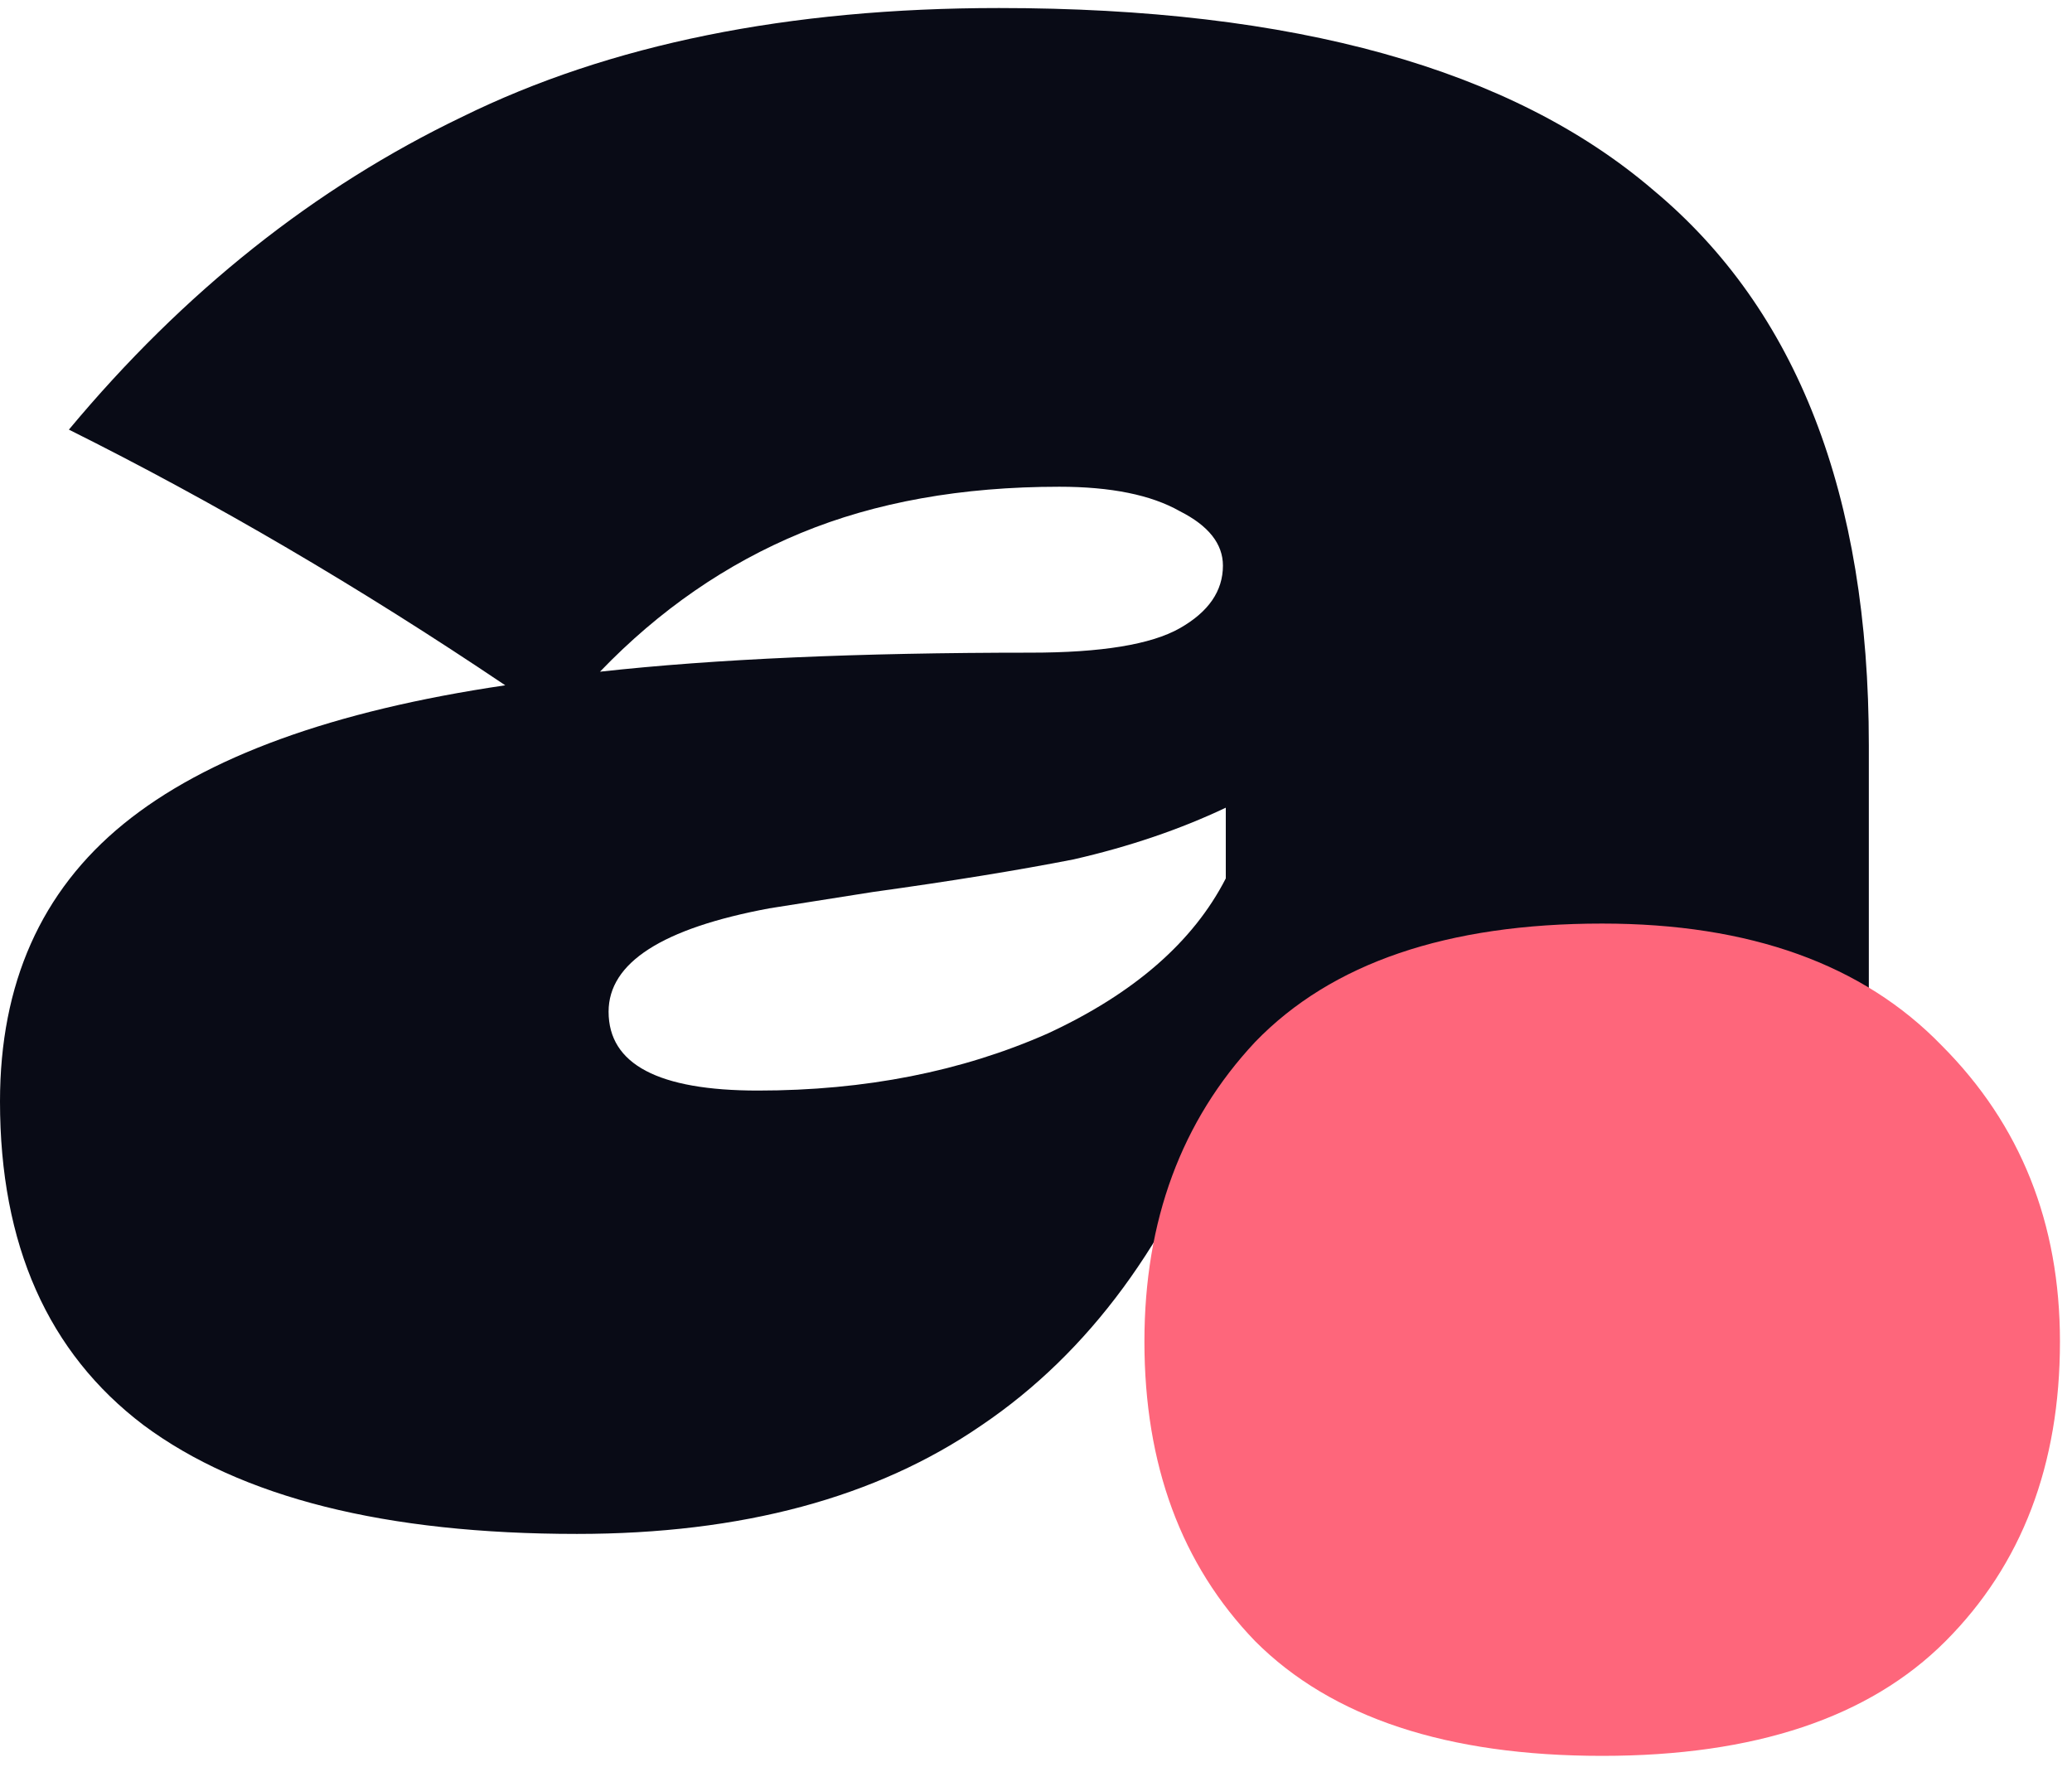 <?xml version="1.0" encoding="UTF-8"?> <svg xmlns="http://www.w3.org/2000/svg" width="129" height="110" viewBox="0 0 129 110" fill="none"> <path d="M116.351 66.543C116.351 70.381 116.828 73.091 117.781 74.671C118.734 76.252 120.64 77.381 123.5 78.058L122.785 93.976C118.972 94.54 115.636 94.936 112.776 95.161C110.036 95.387 106.342 95.5 101.695 95.5C91.448 95.5 84.657 93.355 81.321 89.065C77.984 84.662 76.316 79.074 76.316 72.3V68.067C72.861 77.324 67.797 84.211 61.124 88.726C54.571 93.242 46.171 95.5 35.924 95.5C24.009 95.5 15.013 93.242 8.936 88.726C2.979 84.211 0 77.493 0 68.575C0 61.237 2.562 55.479 7.685 51.302C12.809 47.125 20.732 44.246 31.456 42.666C22.4 36.569 13.345 31.264 4.289 26.748C11.438 18.168 19.6 11.677 28.775 7.274C37.95 2.758 49.09 0.5 62.197 0.5C80.546 0.5 94.129 4.282 102.946 11.846C111.883 19.297 116.351 30.812 116.351 46.391V66.543ZM65.95 30.304C59.873 30.304 54.512 31.264 49.865 33.183C45.218 35.102 41.047 37.981 37.354 41.819C44.503 41.029 53.439 40.634 64.163 40.634C68.571 40.634 71.669 40.126 73.457 39.11C75.244 38.094 76.138 36.795 76.138 35.215C76.138 33.86 75.244 32.731 73.457 31.828C71.669 30.812 69.167 30.304 65.95 30.304ZM47.184 67.897C53.856 67.897 59.873 66.712 65.235 64.341C70.597 61.858 74.291 58.64 76.316 54.689V50.286C73.457 51.641 70.299 52.713 66.844 53.504C63.388 54.181 59.218 54.858 54.333 55.536L47.899 56.552C41.226 57.794 37.89 59.938 37.89 62.987C37.89 66.26 40.988 67.897 47.184 67.897Z" fill="#090B16"></path> <path d="M99.75 109.318C90.097 109.318 82.895 106.938 78.145 102.179C73.548 97.419 71.25 91.201 71.25 83.524C71.25 76.001 73.548 69.783 78.145 64.87C82.895 59.957 90.097 57.5 99.75 57.5C108.944 57.5 115.992 60.033 120.895 65.1C125.798 70.013 128.25 76.154 128.25 83.524C128.25 91.201 125.875 97.419 121.125 102.179C116.375 106.938 109.25 109.318 99.75 109.318Z" fill="#FE667B"></path> </svg> 